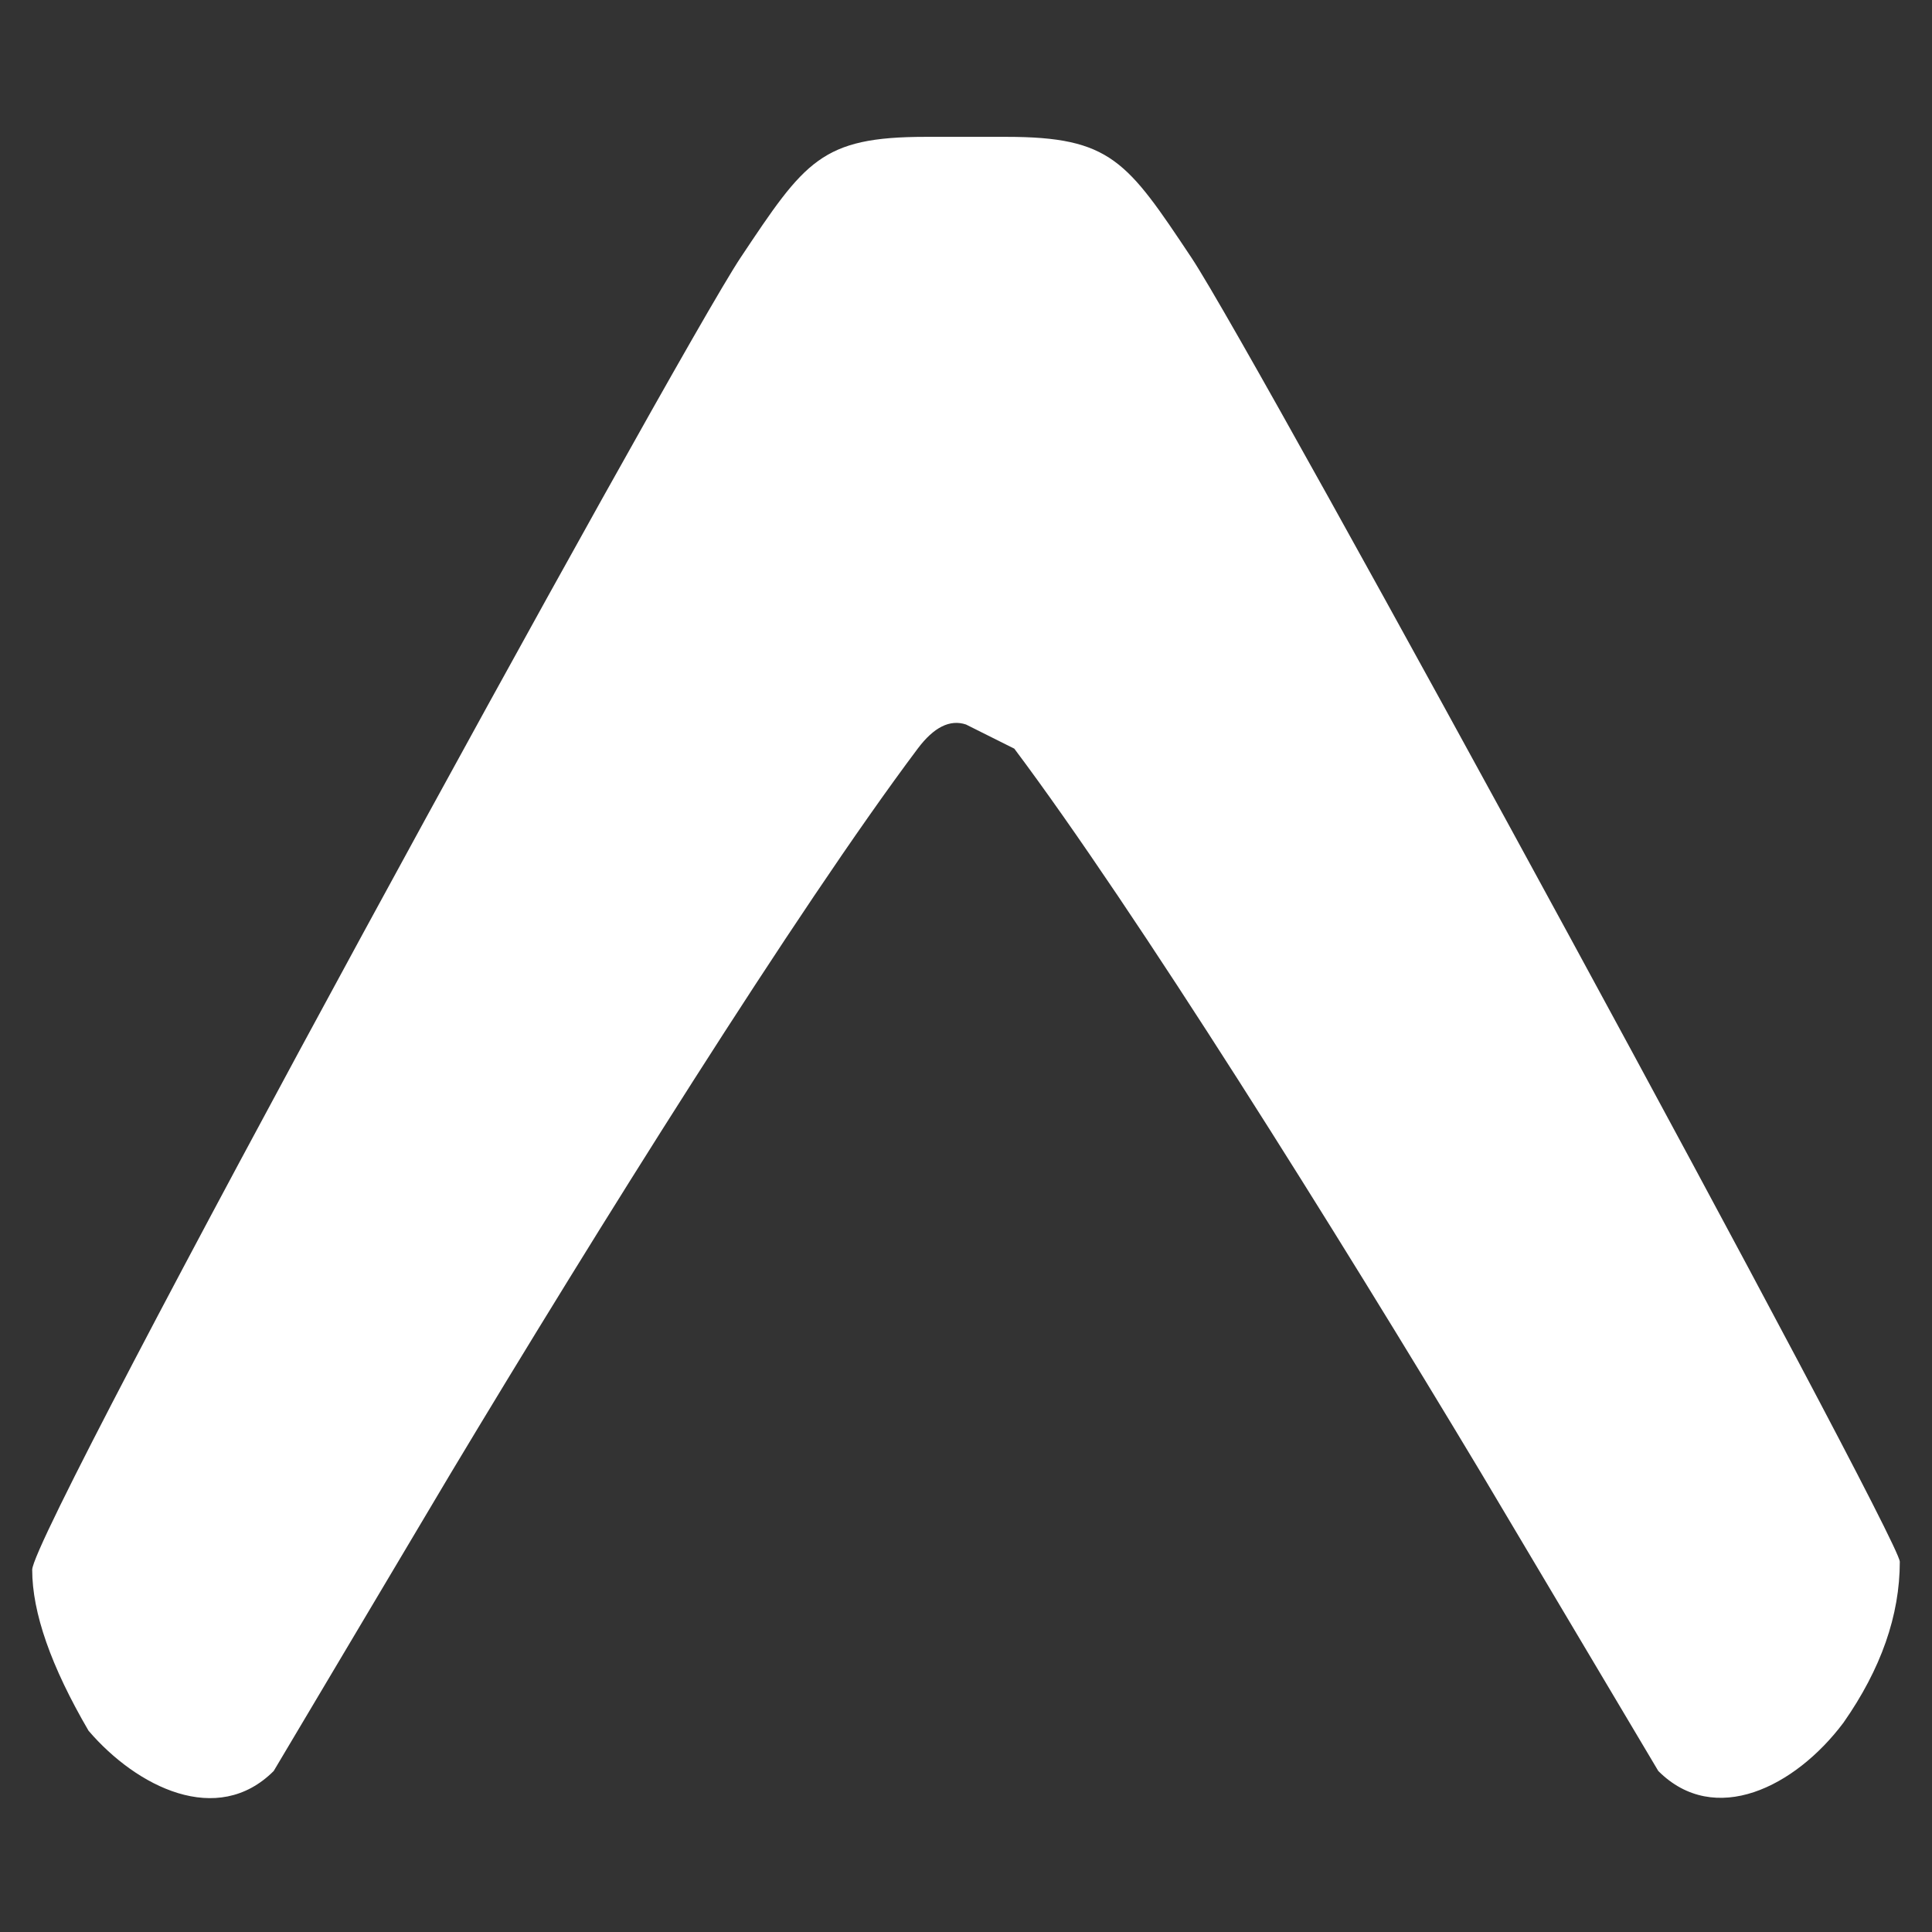 <svg xmlns="http://www.w3.org/2000/svg" viewBox="0 -1 24 24" fill="none"><rect x="0" y="-1" width="24" height="24" fill="#333333" stroke="none"/><path fill="#fff" d="M11.4 8.3q.3-.4.6-.3l.6.3c1.5 2 4 6 5.8 9l2.2 3.7c.7.7 1.7.2 2.3-.6q.7-1 .7-2c0-.3-8-15-8.8-16.2S13.8.7 12.5.7h-1C10.2.7 10 1 9.2 2.2S.4 18 .4 18.5q0 .8.7 2c.6.7 1.6 1.2 2.3.5l2.2-3.7c1.8-3 4.3-7 5.8-9"/></svg>